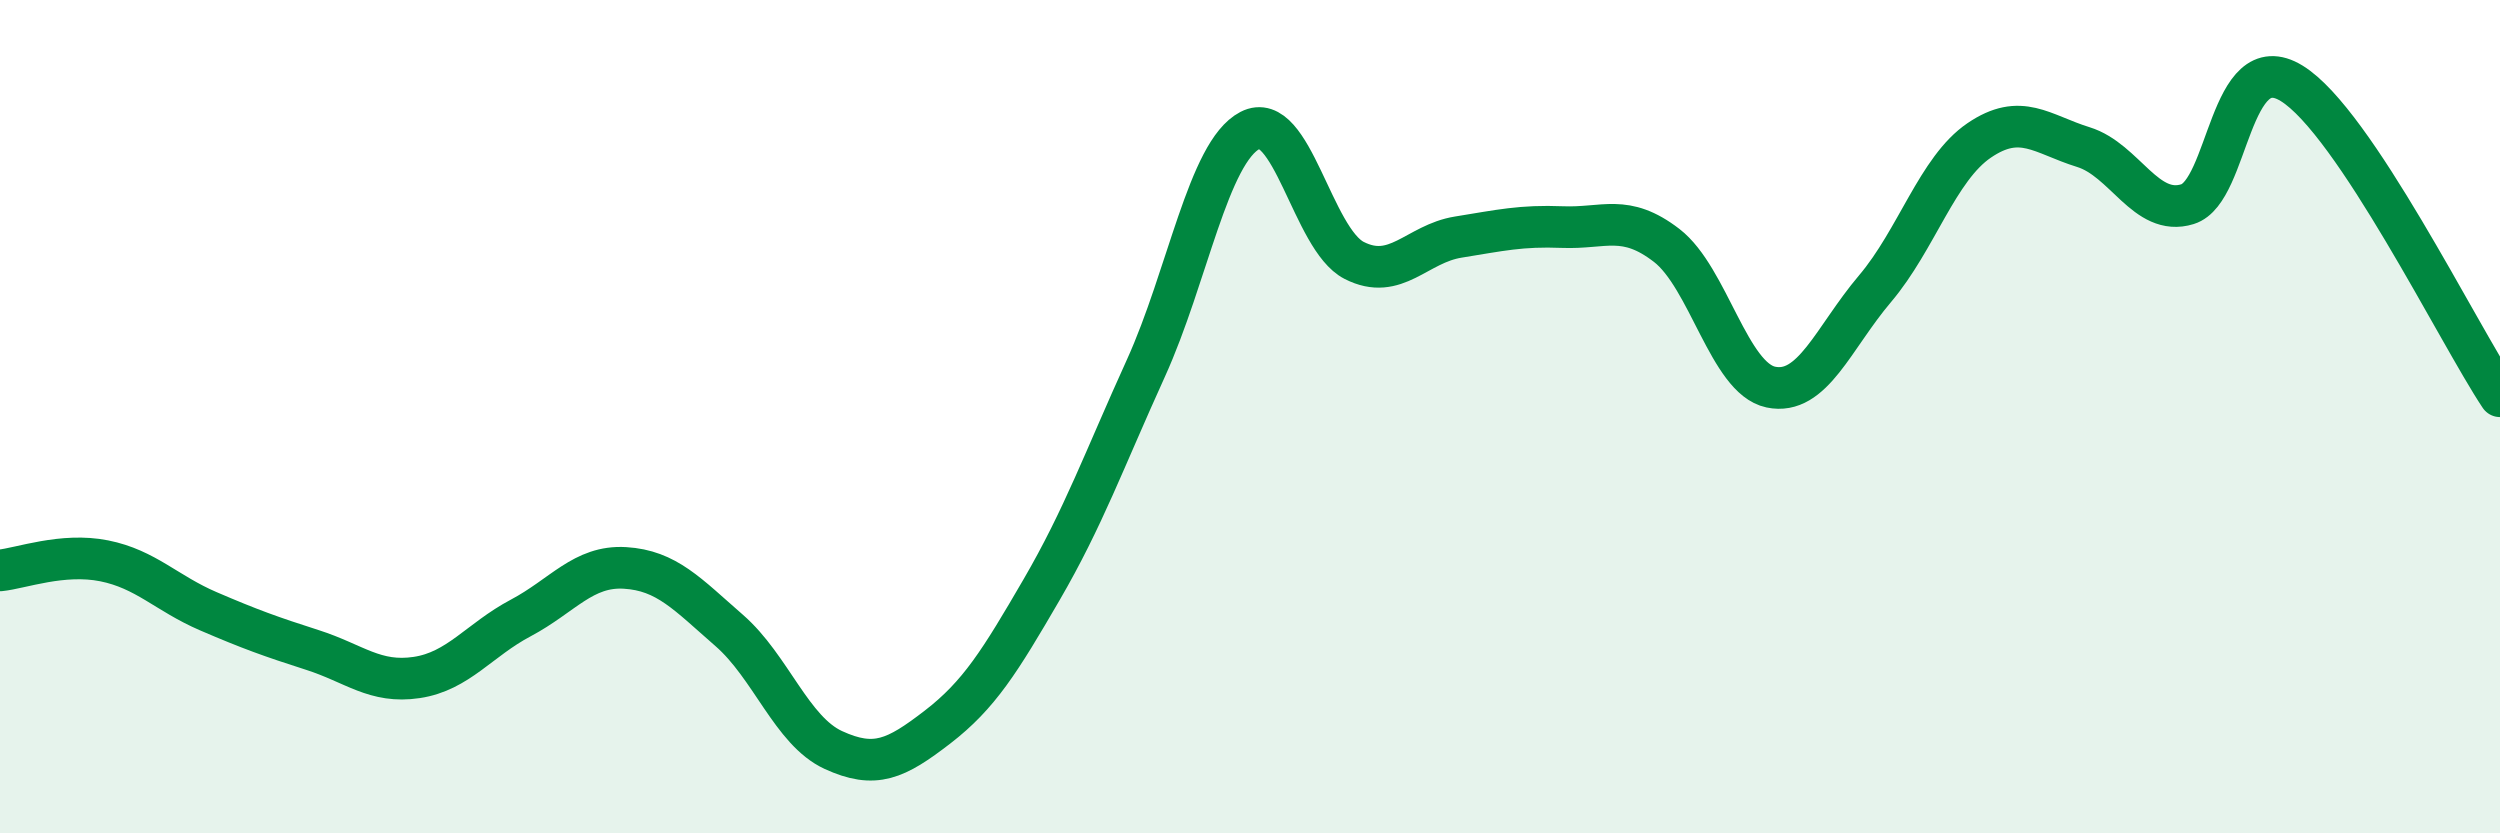 
    <svg width="60" height="20" viewBox="0 0 60 20" xmlns="http://www.w3.org/2000/svg">
      <path
        d="M 0,13.69 C 0.5,13.64 1.5,13.26 2.5,13.46 C 3.5,13.66 4,14.24 5,14.67 C 6,15.1 6.5,15.28 7.5,15.6 C 8.5,15.92 9,16.41 10,16.26 C 11,16.11 11.5,15.36 12.5,14.83 C 13.5,14.3 14,13.57 15,13.63 C 16,13.69 16.5,14.26 17.5,15.13 C 18.5,16 19,17.54 20,18 C 21,18.46 21.5,18.22 22.5,17.45 C 23.5,16.68 24,15.87 25,14.15 C 26,12.43 26.5,11.04 27.5,8.84 C 28.5,6.64 29,3.65 30,3.13 C 31,2.61 31.5,5.74 32.5,6.25 C 33.5,6.76 34,5.85 35,5.69 C 36,5.53 36.5,5.41 37.5,5.45 C 38.5,5.49 39,5.12 40,5.89 C 41,6.66 41.5,9.08 42.5,9.29 C 43.5,9.5 44,8.11 45,6.93 C 46,5.75 46.5,4.05 47.5,3.37 C 48.5,2.69 49,3.22 50,3.53 C 51,3.84 51.5,5.21 52.5,4.9 C 53.5,4.59 53.5,1.08 55,2 C 56.5,2.92 59,8.01 60,9.51L60 20L0 20Z"
        fill="#008740"
        opacity="0.1"
        stroke-linecap="round"
        stroke-linejoin="round"
      />
      <path
        d="M 0,13.69 C 0.5,13.64 1.5,13.26 2.5,13.46 C 3.5,13.66 4,14.24 5,14.67 C 6,15.1 6.5,15.28 7.5,15.6 C 8.5,15.92 9,16.41 10,16.26 C 11,16.11 11.5,15.36 12.5,14.83 C 13.5,14.3 14,13.57 15,13.63 C 16,13.69 16.5,14.26 17.5,15.13 C 18.5,16 19,17.54 20,18 C 21,18.46 21.5,18.22 22.5,17.45 C 23.5,16.68 24,15.87 25,14.15 C 26,12.43 26.5,11.04 27.5,8.84 C 28.5,6.64 29,3.65 30,3.13 C 31,2.61 31.5,5.74 32.5,6.25 C 33.5,6.76 34,5.85 35,5.69 C 36,5.53 36.5,5.41 37.5,5.45 C 38.5,5.49 39,5.12 40,5.89 C 41,6.66 41.5,9.08 42.5,9.29 C 43.5,9.5 44,8.11 45,6.93 C 46,5.75 46.5,4.05 47.5,3.37 C 48.5,2.69 49,3.22 50,3.53 C 51,3.84 51.5,5.21 52.5,4.9 C 53.5,4.59 53.5,1.08 55,2 C 56.5,2.92 59,8.01 60,9.51"
        stroke="#008740"
        stroke-width="1"
        fill="none"
        stroke-linecap="round"
        stroke-linejoin="round"
      />
    </svg>
  